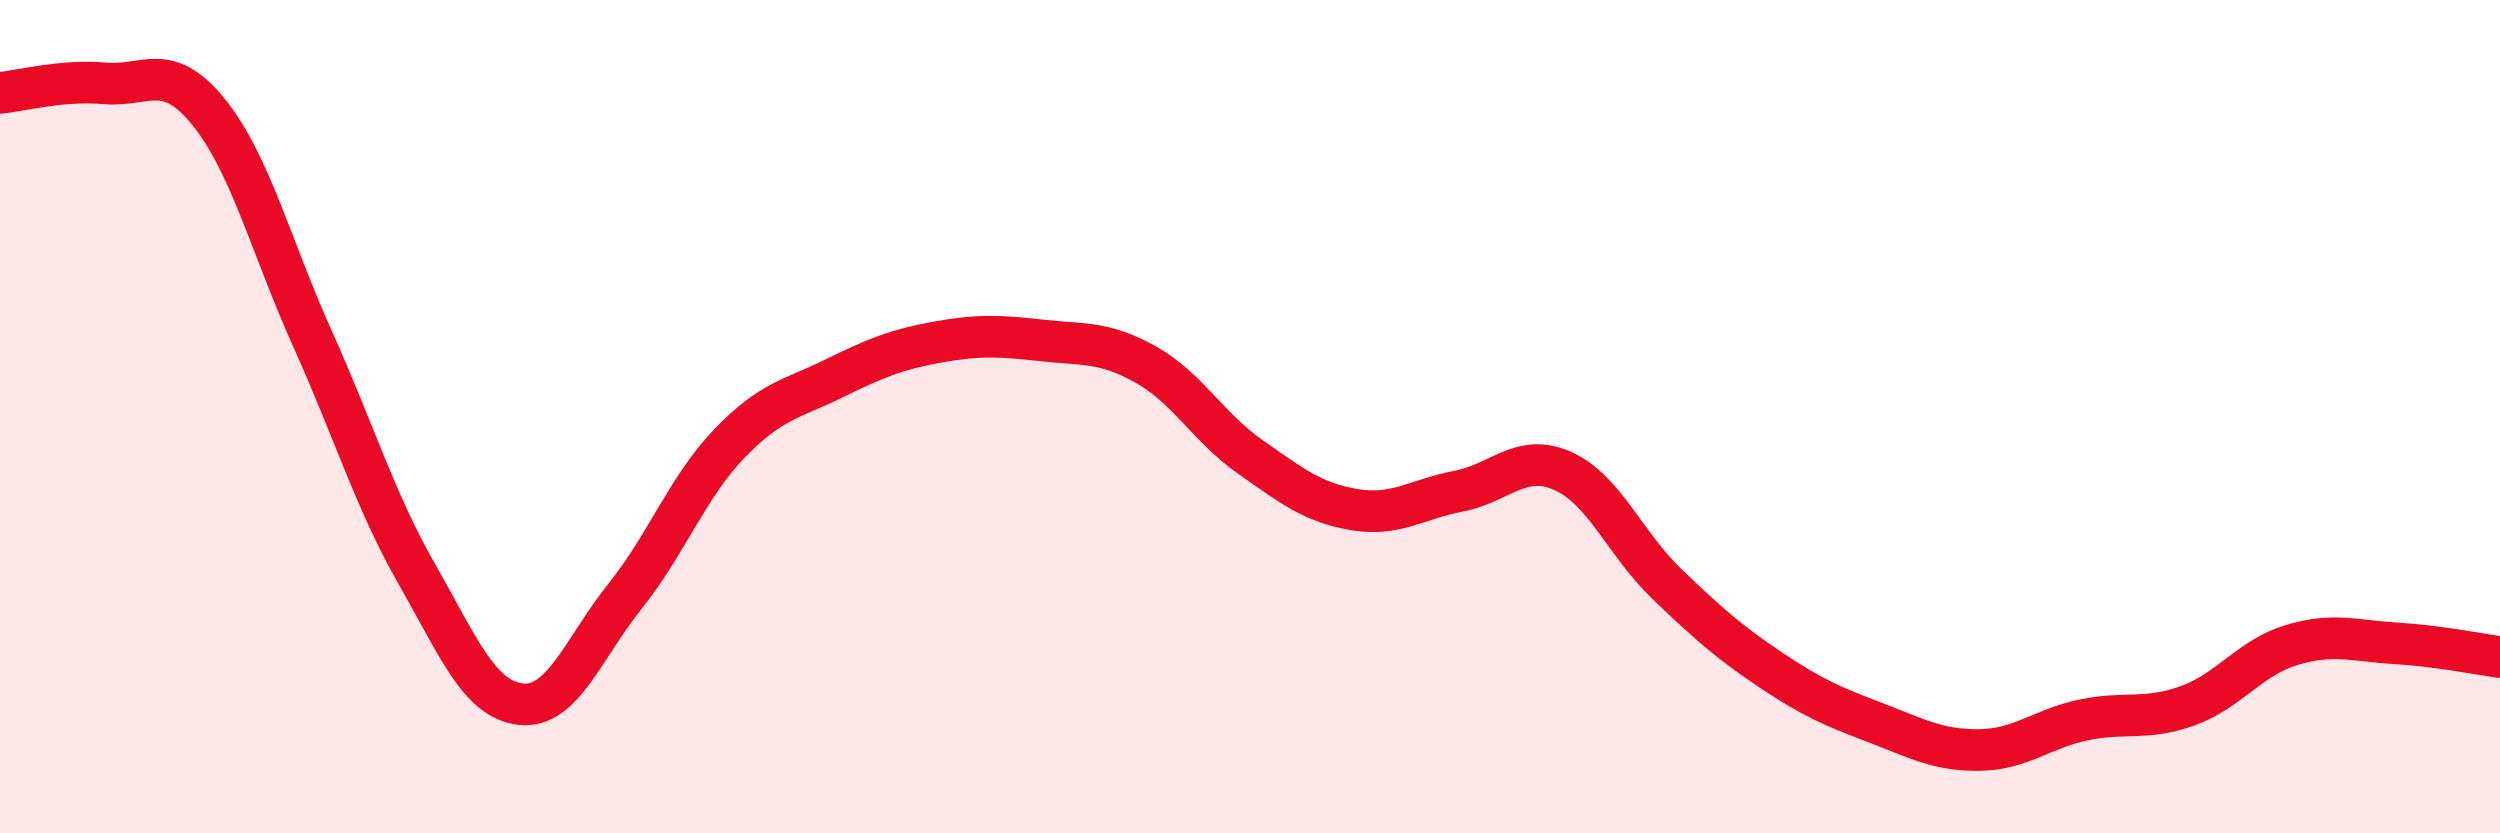 
    <svg width="60" height="20" viewBox="0 0 60 20" xmlns="http://www.w3.org/2000/svg">
      <path
        d="M 0,2.23 C 0.5,2.18 1.5,1.91 2.5,2 C 3.5,2.09 4,1.45 5,2.68 C 6,3.91 6.5,5.91 7.5,8.13 C 8.5,10.35 9,12.02 10,13.77 C 11,15.52 11.5,16.79 12.5,16.9 C 13.5,17.01 14,15.56 15,14.31 C 16,13.06 16.5,11.69 17.5,10.65 C 18.5,9.61 19,9.58 20,9.09 C 21,8.6 21.5,8.39 22.5,8.21 C 23.5,8.03 24,8.06 25,8.17 C 26,8.28 26.5,8.19 27.5,8.75 C 28.5,9.31 29,10.26 30,10.96 C 31,11.66 31.5,12.06 32.5,12.23 C 33.5,12.4 34,11.98 35,11.79 C 36,11.6 36.5,10.86 37.5,11.3 C 38.5,11.74 39,13.05 40,14.01 C 41,14.97 41.5,15.41 42.5,16.08 C 43.5,16.75 44,16.96 45,17.34 C 46,17.72 46.5,18.01 47.5,18 C 48.5,17.99 49,17.49 50,17.28 C 51,17.07 51.5,17.3 52.5,16.94 C 53.5,16.58 54,15.78 55,15.48 C 56,15.18 56.5,15.38 57.5,15.44 C 58.5,15.5 59.5,15.7 60,15.77L60 20L0 20Z"
        fill="#EB0A25"
        opacity="0.1"
        stroke-linecap="round"
        stroke-linejoin="round"
      />
      <path
        d="M 0,2.23 C 0.5,2.18 1.5,1.91 2.5,2 C 3.5,2.09 4,1.45 5,2.68 C 6,3.91 6.5,5.91 7.5,8.13 C 8.5,10.35 9,12.02 10,13.77 C 11,15.52 11.5,16.79 12.5,16.9 C 13.5,17.01 14,15.56 15,14.31 C 16,13.06 16.5,11.69 17.5,10.65 C 18.5,9.61 19,9.58 20,9.09 C 21,8.6 21.5,8.39 22.5,8.21 C 23.5,8.03 24,8.06 25,8.17 C 26,8.28 26.5,8.19 27.5,8.75 C 28.5,9.31 29,10.26 30,10.96 C 31,11.66 31.5,12.06 32.5,12.23 C 33.5,12.4 34,11.98 35,11.79 C 36,11.6 36.5,10.86 37.5,11.3 C 38.5,11.74 39,13.05 40,14.01 C 41,14.97 41.5,15.41 42.5,16.08 C 43.5,16.75 44,16.96 45,17.34 C 46,17.72 46.5,18.01 47.5,18 C 48.5,17.99 49,17.49 50,17.28 C 51,17.07 51.5,17.3 52.5,16.94 C 53.5,16.58 54,15.78 55,15.48 C 56,15.18 56.5,15.38 57.5,15.44 C 58.5,15.5 59.5,15.7 60,15.77"
        stroke="#EB0A25"
        stroke-width="1"
        fill="none"
        stroke-linecap="round"
        stroke-linejoin="round"
      />
    </svg>
  